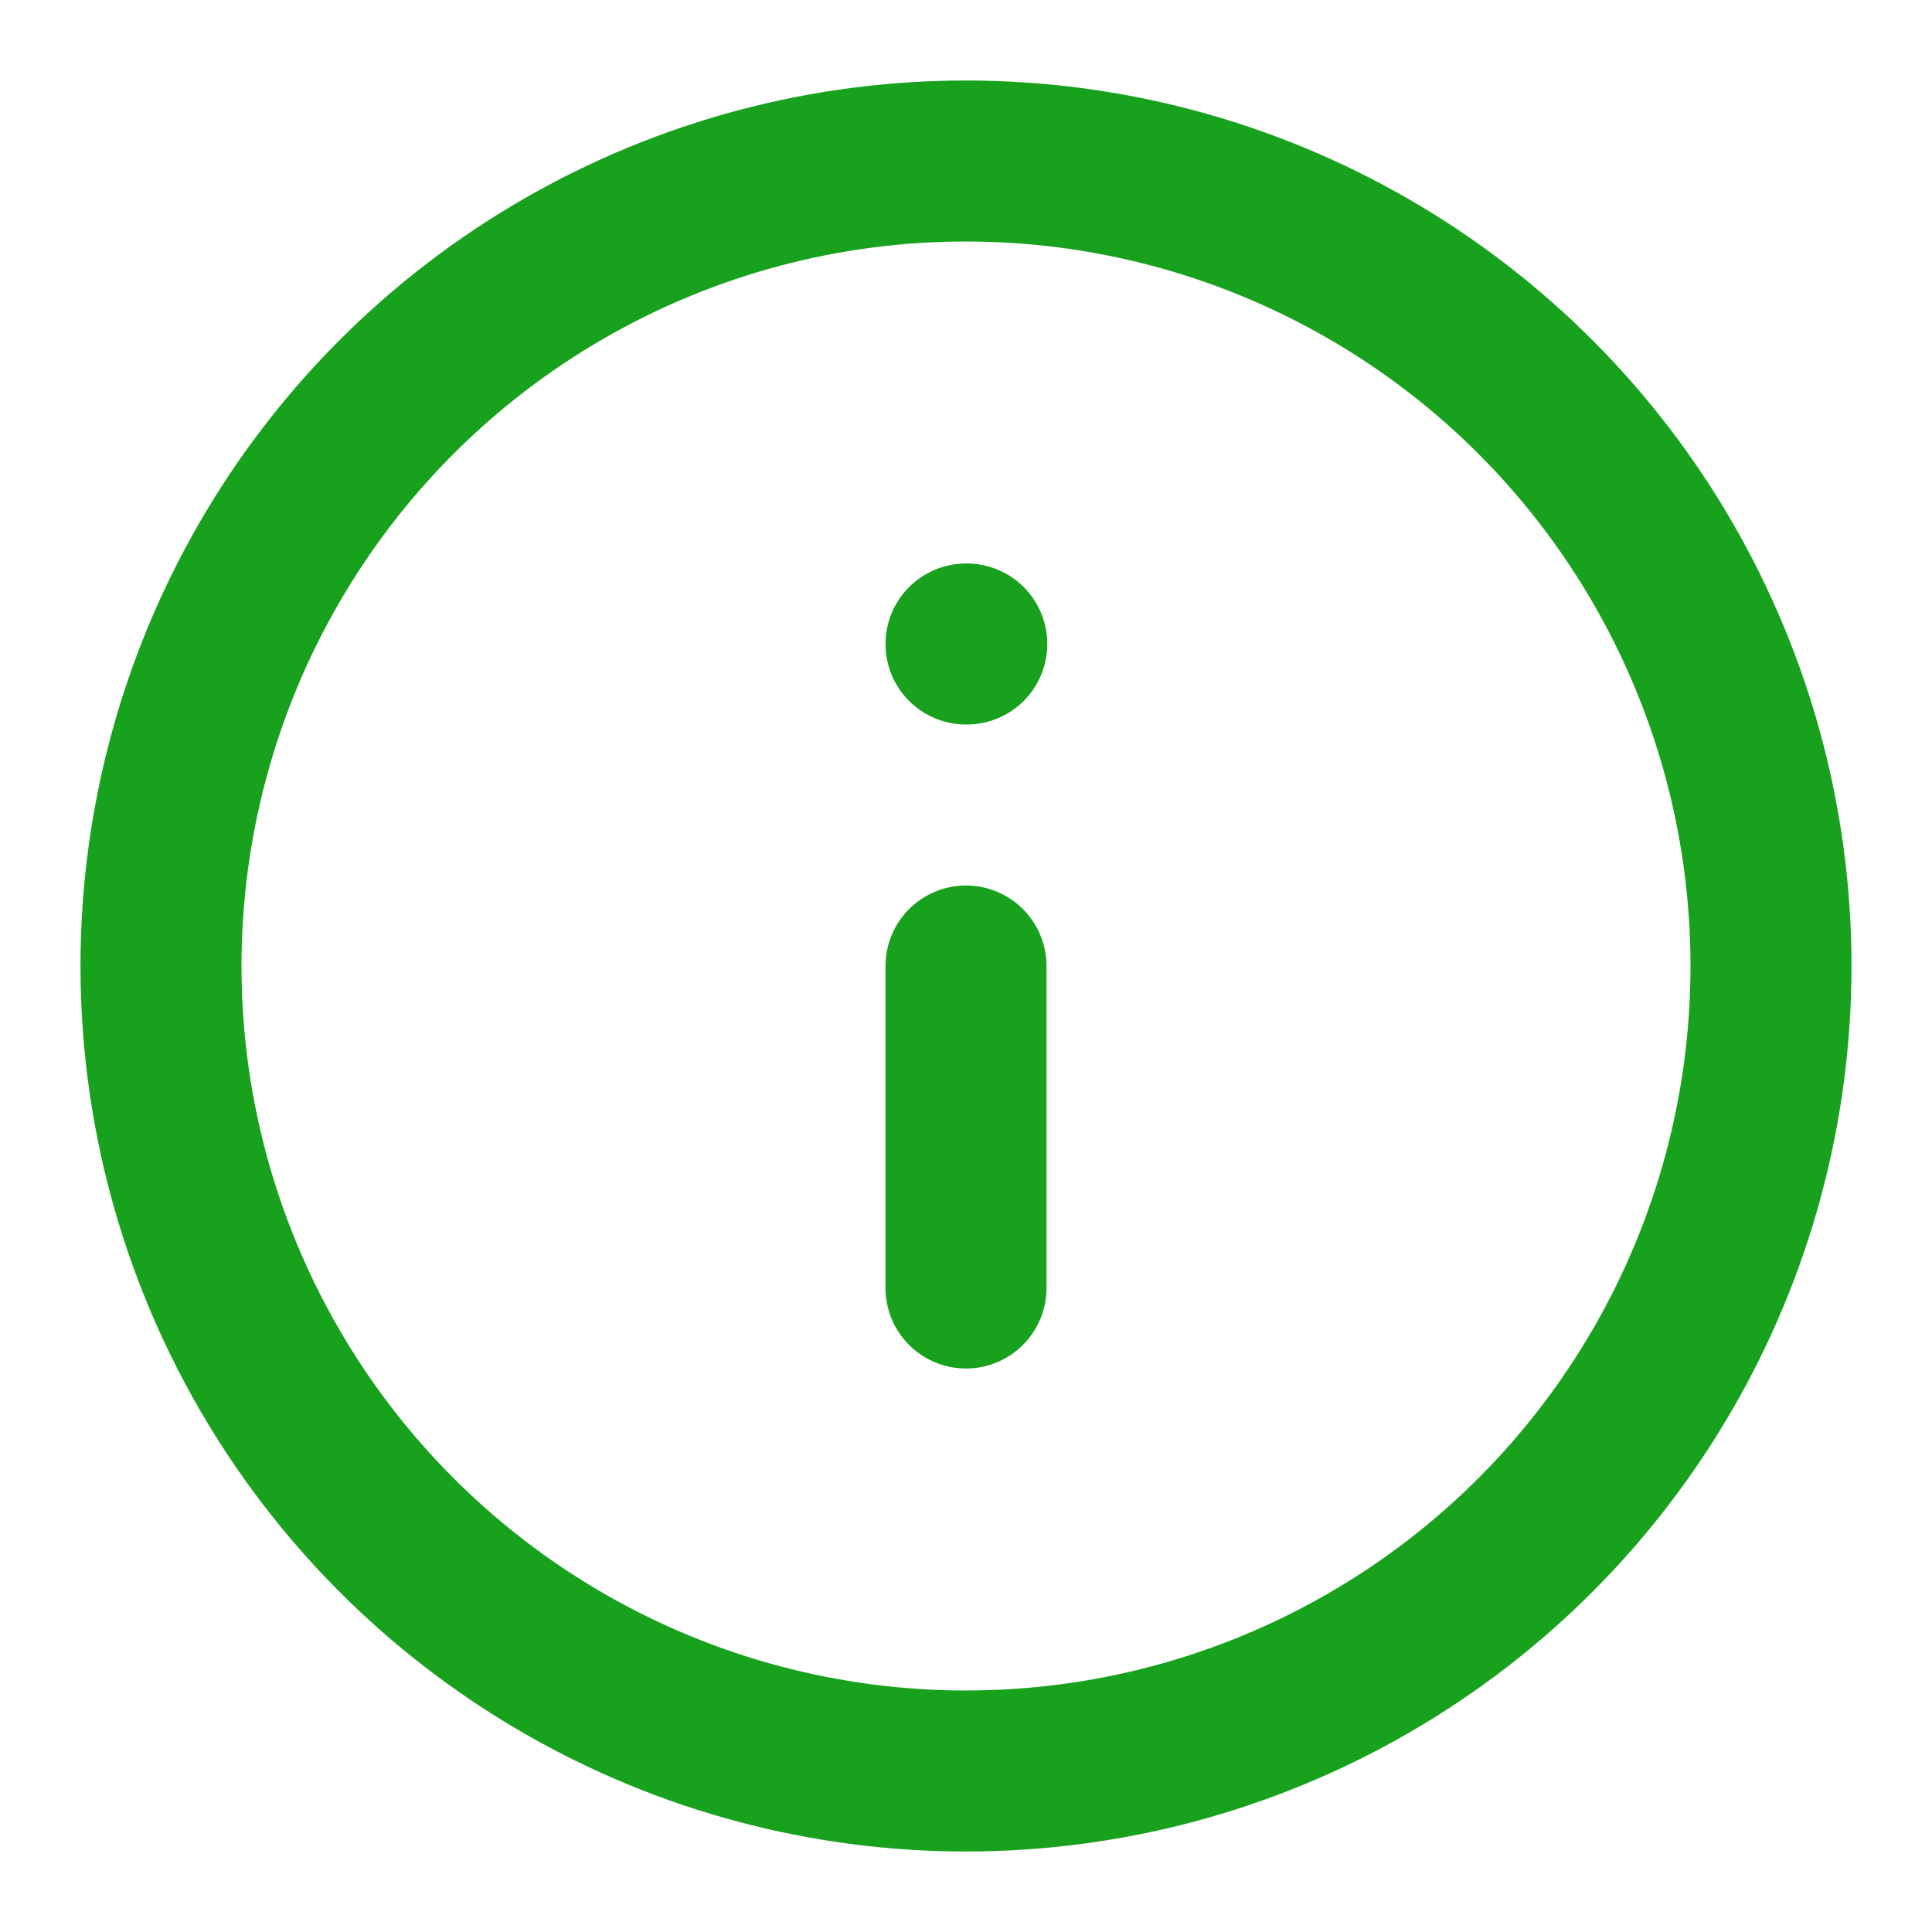 <svg xmlns="http://www.w3.org/2000/svg" width="16" height="16" viewBox="0 0 24 24" fill="none" stroke="#17A11D" stroke-width="2" stroke-linecap="round" stroke-linejoin="round" class="feather feather-info"><circle cx="12" cy="12" r="10"></circle><line x1="12" y1="16" x2="12" y2="12"></line><line x1="12" y1="8" x2="12.01" y2="8"></line></svg>